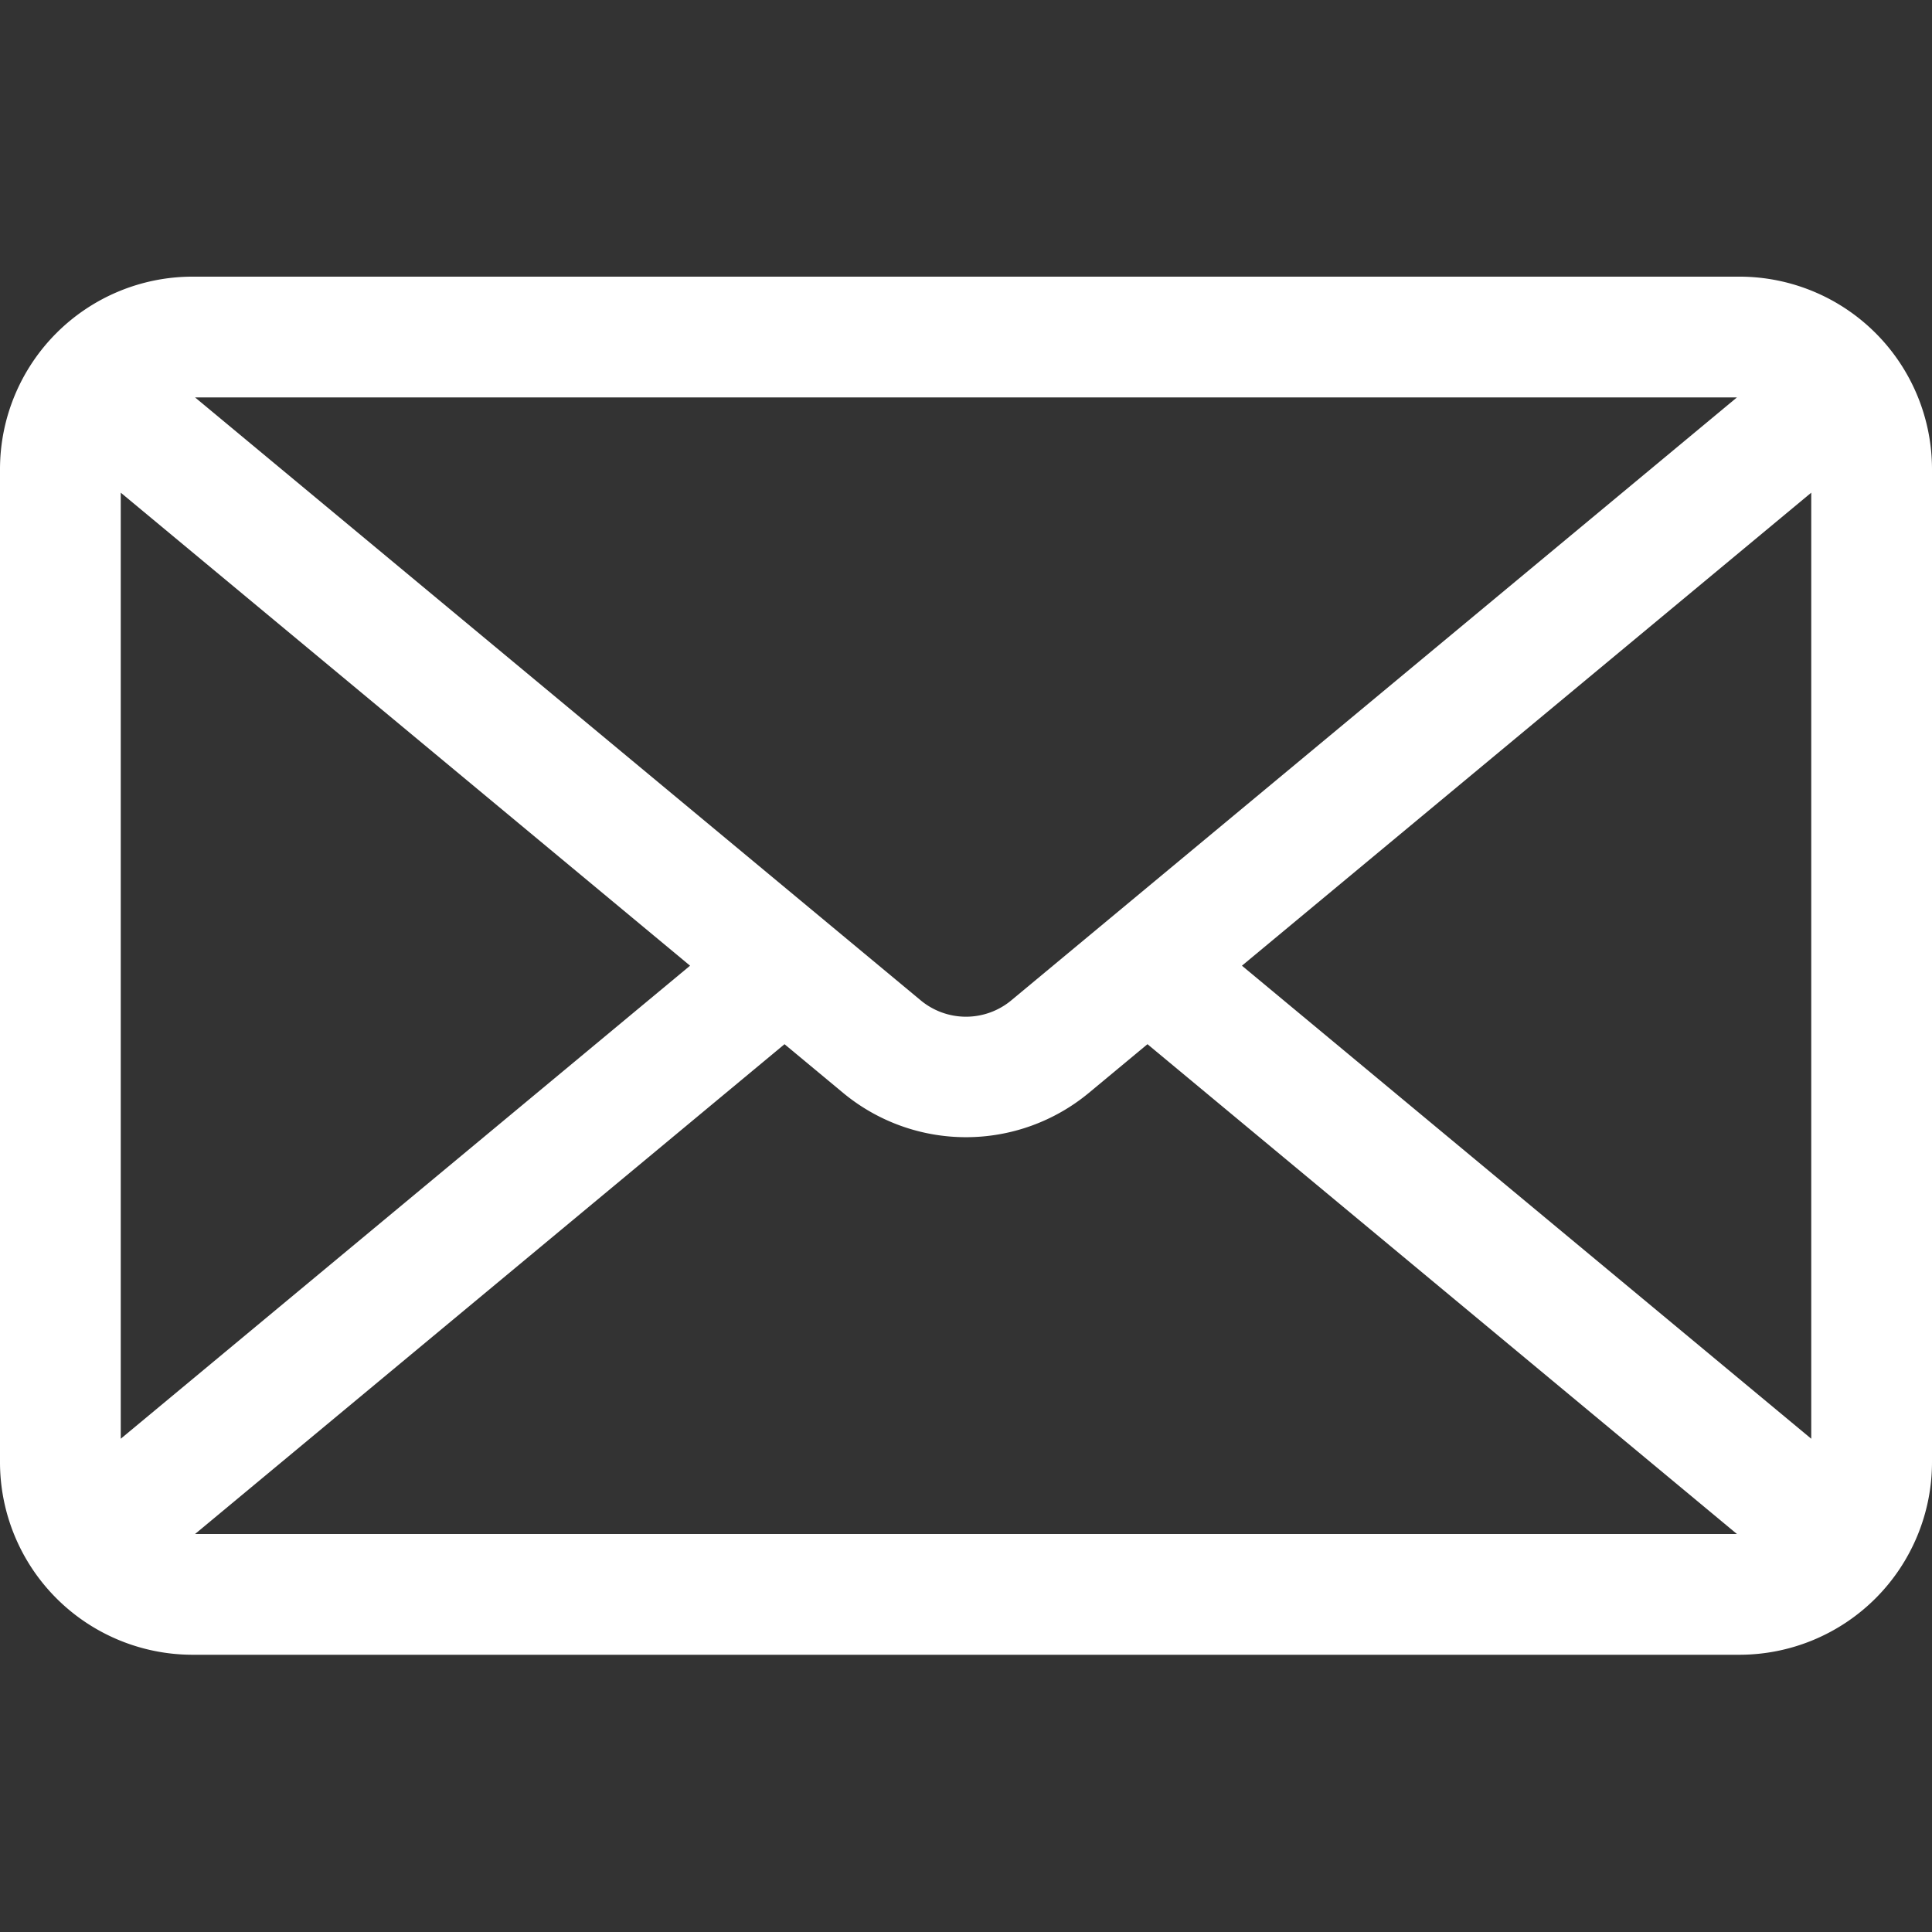 <svg xmlns="http://www.w3.org/2000/svg" version="1.1" xmlns:xlink="http://www.w3.org/1999/xlink" width="512" height="512" x="0" y="0" viewBox="0 0 512 512" style="enable-background:new 0 0 512 512" xml:space="preserve" class=""><rect x="0" y="0" width="512" height="512" fill="#333333" stroke="none"/><g><path fill="#ffffff" fill-rule="evenodd" d="M329.126 255.92 480 130.563v250.719zm-121.216 20.8L51.689 406.528h408.622L304.09 276.722l-15.5 12.878a51.016 51.016 0 0 1-65.186 0l-15.5-12.878zm-25.035-20.8L32 381.282V130.563zm85.269 9.066 192.169-159.669H51.689l192.167 159.669a18.782 18.782 0 0 0 24.288 0zM461 73.316H51a51.056 51.056 0 0 0-51 51v263.211a51.06 51.06 0 0 0 51 51h410a51.06 51.06 0 0 0 51-51V124.313a51.056 51.056 0 0 0-51-50.997z" opacity="1" data-original="#f44336" class=""></path></g></svg>